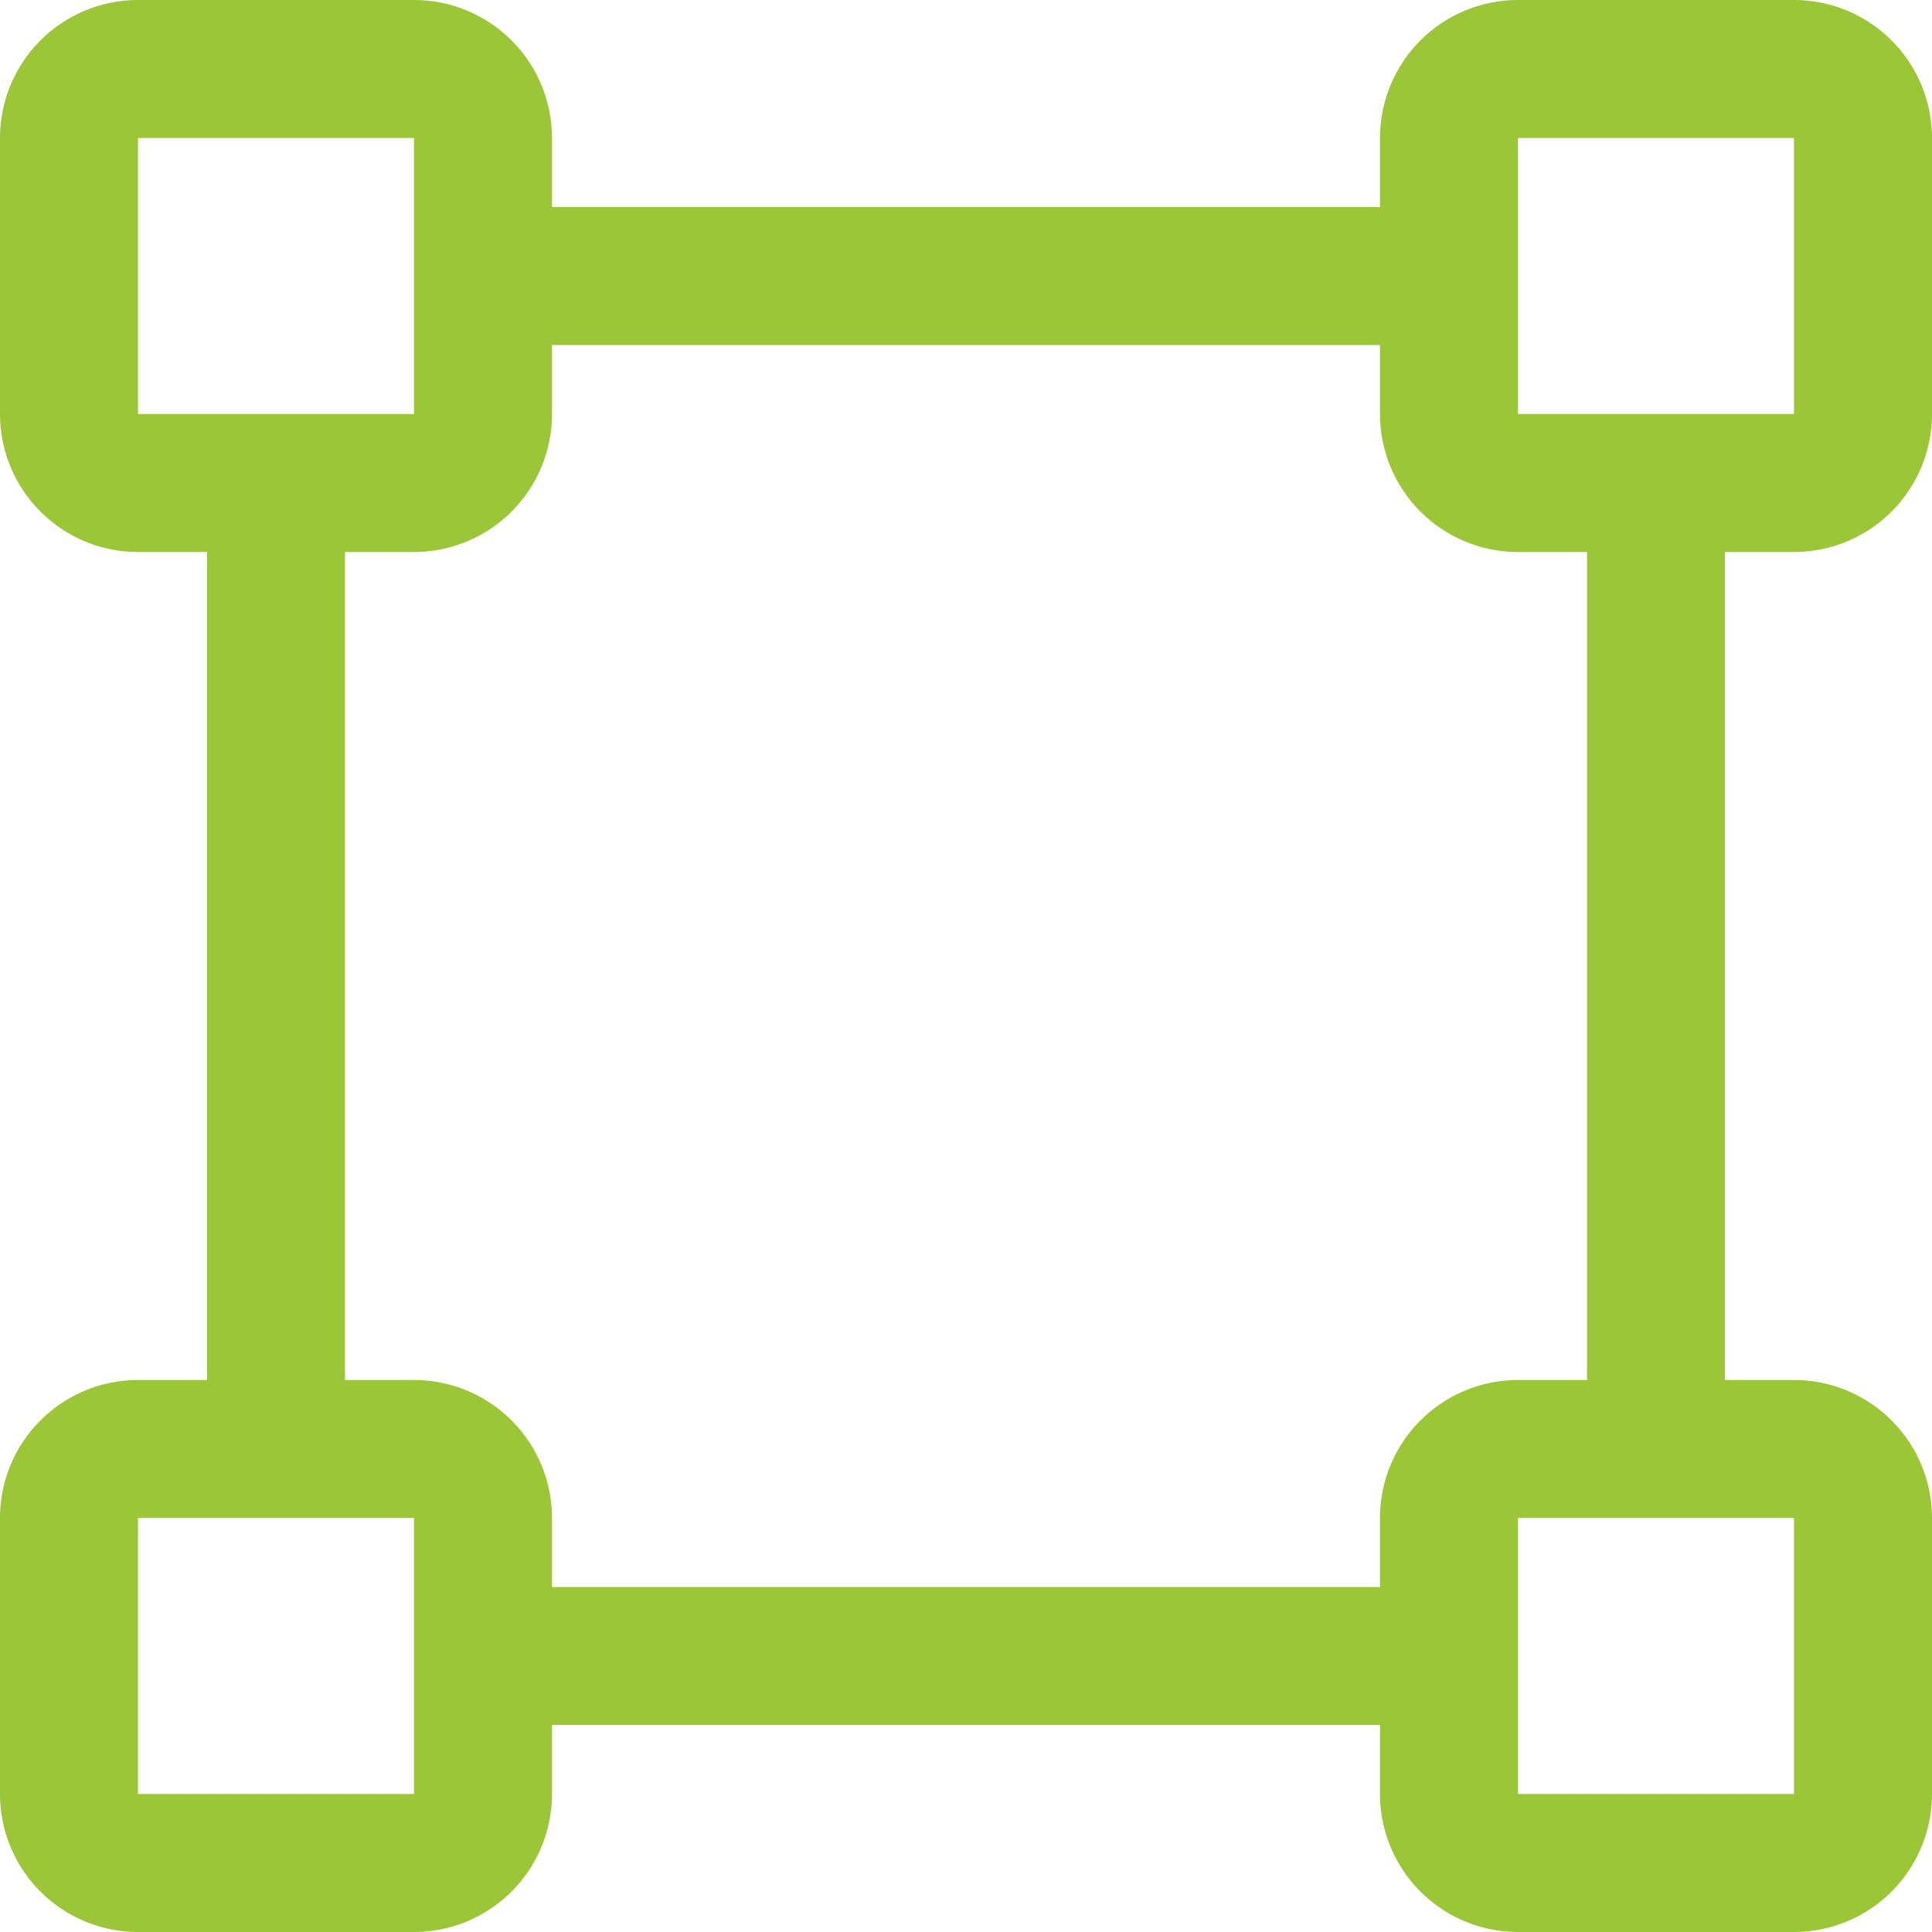 <?xml version="1.0" encoding="UTF-8"?>
<svg xmlns="http://www.w3.org/2000/svg" width="61.25" height="61.25" viewBox="0 0 61.25 61.25">
  <path id="Tracciato_126" data-name="Tracciato 126" d="M56.875-39.375A4.376,4.376,0,0,0,61.25-43.75V-52.5a4.376,4.376,0,0,0-4.375-4.375h-8.75A4.376,4.376,0,0,0,43.75-52.5v2.188H17.5V-52.5a4.376,4.376,0,0,0-4.375-4.375H4.375A4.376,4.376,0,0,0,0-52.5v8.75a4.376,4.376,0,0,0,4.375,4.375H6.563v26.25H4.375A4.376,4.376,0,0,0,0-8.75V0A4.376,4.376,0,0,0,4.375,4.375h8.75A4.376,4.376,0,0,0,17.5,0V-2.187H43.75V0a4.376,4.376,0,0,0,4.375,4.375h8.75A4.376,4.376,0,0,0,61.25,0V-8.75a4.376,4.376,0,0,0-4.375-4.375H54.688v-26.25ZM48.125-52.5h8.75v8.75h-8.75ZM4.375-43.75V-52.5h8.75v8.75ZM13.125,0H4.375V-8.75h8.75Zm43.75-8.75V0h-8.75V-8.75Zm-6.562-4.375H48.125A4.376,4.376,0,0,0,43.75-8.75v2.188H17.5V-8.75a4.376,4.376,0,0,0-4.375-4.375H10.938v-26.25h2.188A4.376,4.376,0,0,0,17.5-43.75v-2.187H43.75v2.188a4.376,4.376,0,0,0,4.375,4.375h2.188Z" transform="translate(0 56.875)" fill="#9bc638"></path>
</svg>
